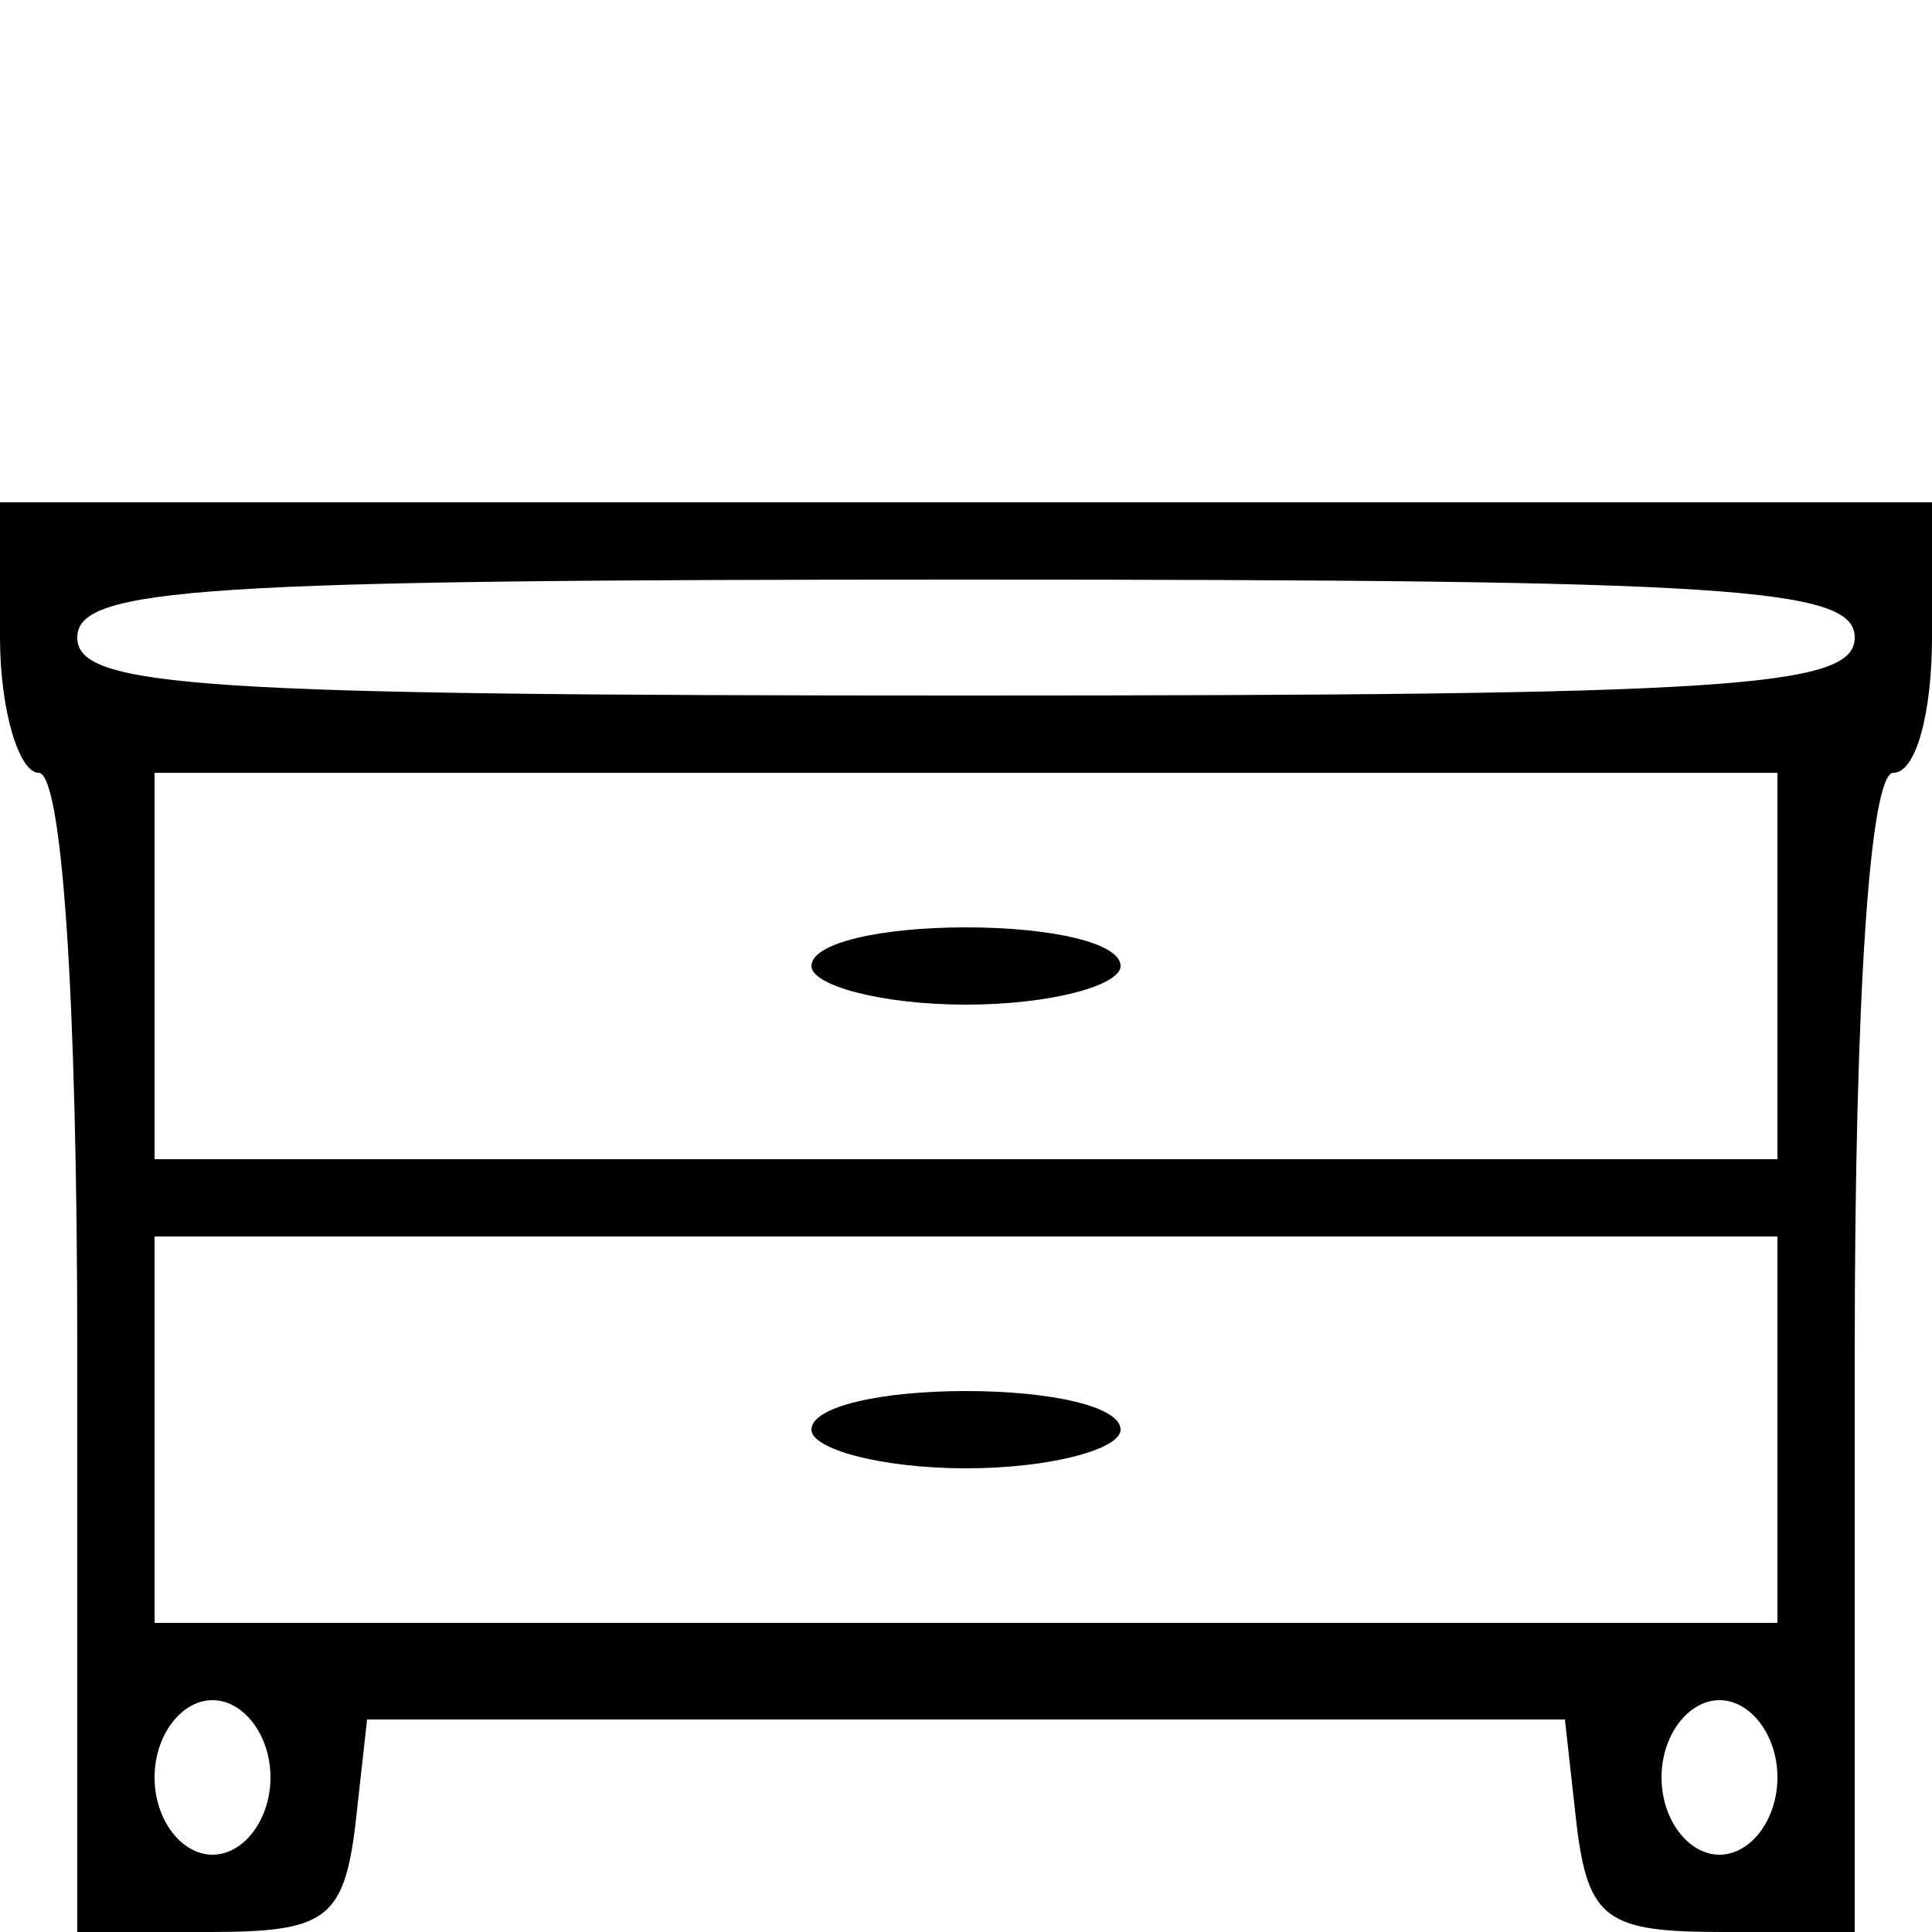 <?xml version="1.0" standalone="no"?>
<!DOCTYPE svg PUBLIC "-//W3C//DTD SVG 20010904//EN"
 "http://www.w3.org/TR/2001/REC-SVG-20010904/DTD/svg10.dtd">
<svg version="1.0" xmlns="http://www.w3.org/2000/svg"
 width="50pt" height="50pt" viewBox="0 0 50 50"
 preserveAspectRatio="xMidYMid meet">

<g transform="translate(0,50) scale(0.1,-0.1)"
fill="#000000" stroke="none">
<path d="M0 335 c0 -19 5 -35 10 -35 6 0 10 -57 10 -150 l0 -150 34 0 c30 0
35 3 38 28 l3 27 155 0 155 0 3 -27 c3 -25 8 -28 38 -28 l34 0 0 150 c0 93 4
150 10 150 6 0 10 16 10 35 l0 35 -250 0 -250 0 0 -35z m480 0 c0 -13 -32 -15
-230 -15 -198 0 -230 2 -230 15 0 13 32 15 230 15 198 0 230 -2 230 -15z m-20
-85 l0 -50 -210 0 -210 0 0 50 0 50 210 0 210 0 0 -50z m0 -120 l0 -50 -210 0
-210 0 0 50 0 50 210 0 210 0 0 -50z m-390 -90 c0 -11 -7 -20 -15 -20 -8 0
-15 9 -15 20 0 11 7 20 15 20 8 0 15 -9 15 -20z m390 0 c0 -11 -7 -20 -15 -20
-8 0 -15 9 -15 20 0 11 7 20 15 20 8 0 15 -9 15 -20z"/>
<path d="M210 250 c0 -5 18 -10 40 -10 22 0 40 5 40 10 0 6 -18 10 -40 10 -22
0 -40 -4 -40 -10z"/>
<path d="M210 130 c0 -5 18 -10 40 -10 22 0 40 5 40 10 0 6 -18 10 -40 10 -22
0 -40 -4 -40 -10z"/>
</g>
</svg>
